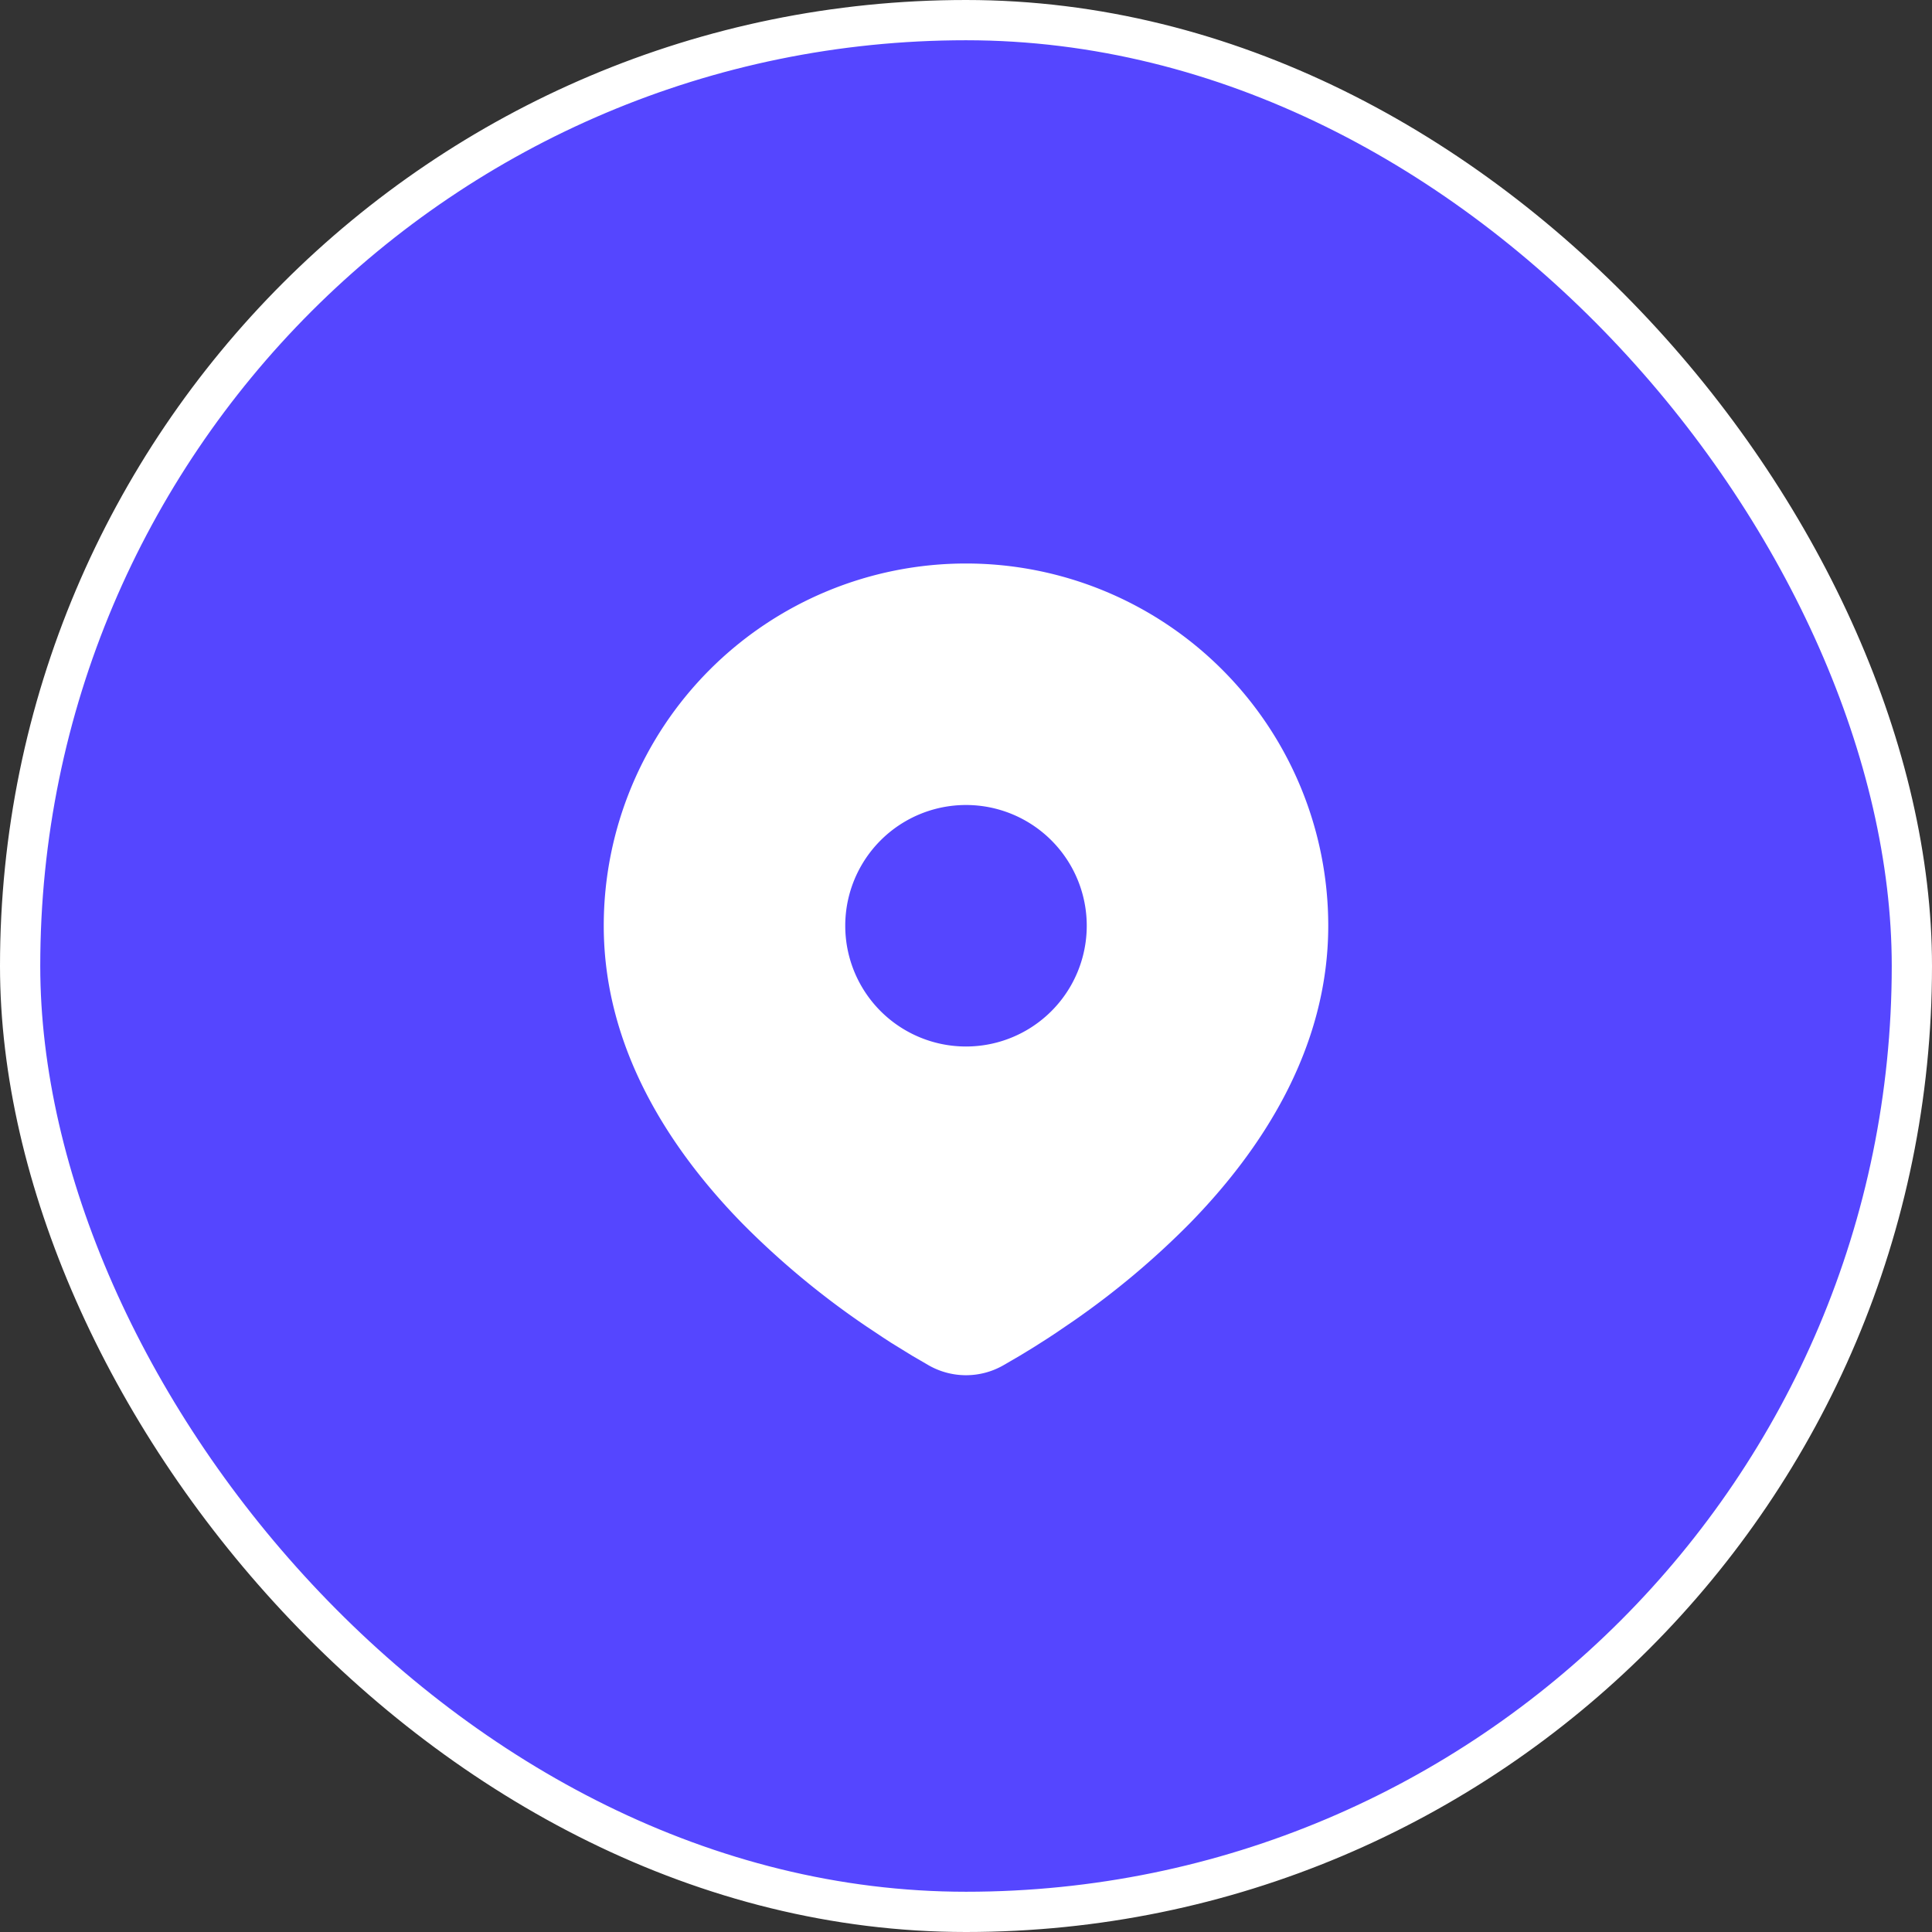 <svg xmlns="http://www.w3.org/2000/svg" width="48" height="48" fill="none" viewBox="0 0 48 48"><rect x="0" y="0" width="48" height="48" fill="#333333" stroke="none"/><rect width="47" height="47" x=".5" y=".5" fill="#5546ff" rx="23.5"/><rect width="47" height="47" x=".5" y=".5" stroke="#fff" rx="23.5"/><path fill="#fff" d="M24 14a9 9 0 0 1 9 9c0 3.074-1.676 5.59-3.442 7.395-.882.892-1.845 1.7-2.876 2.416l-.426.29-.2.133-.377.24-.336.205-.416.242a1.87 1.87 0 0 1-1.854 0l-.416-.242-.52-.32-.192-.125-.41-.273a20.6 20.6 0 0 1-3.093-2.566C16.676 28.589 15 26.074 15 23a9 9 0 0 1 9-9m0 6a3 3 0 1 0 0 6 3 3 0 0 0 0-6"/></svg>